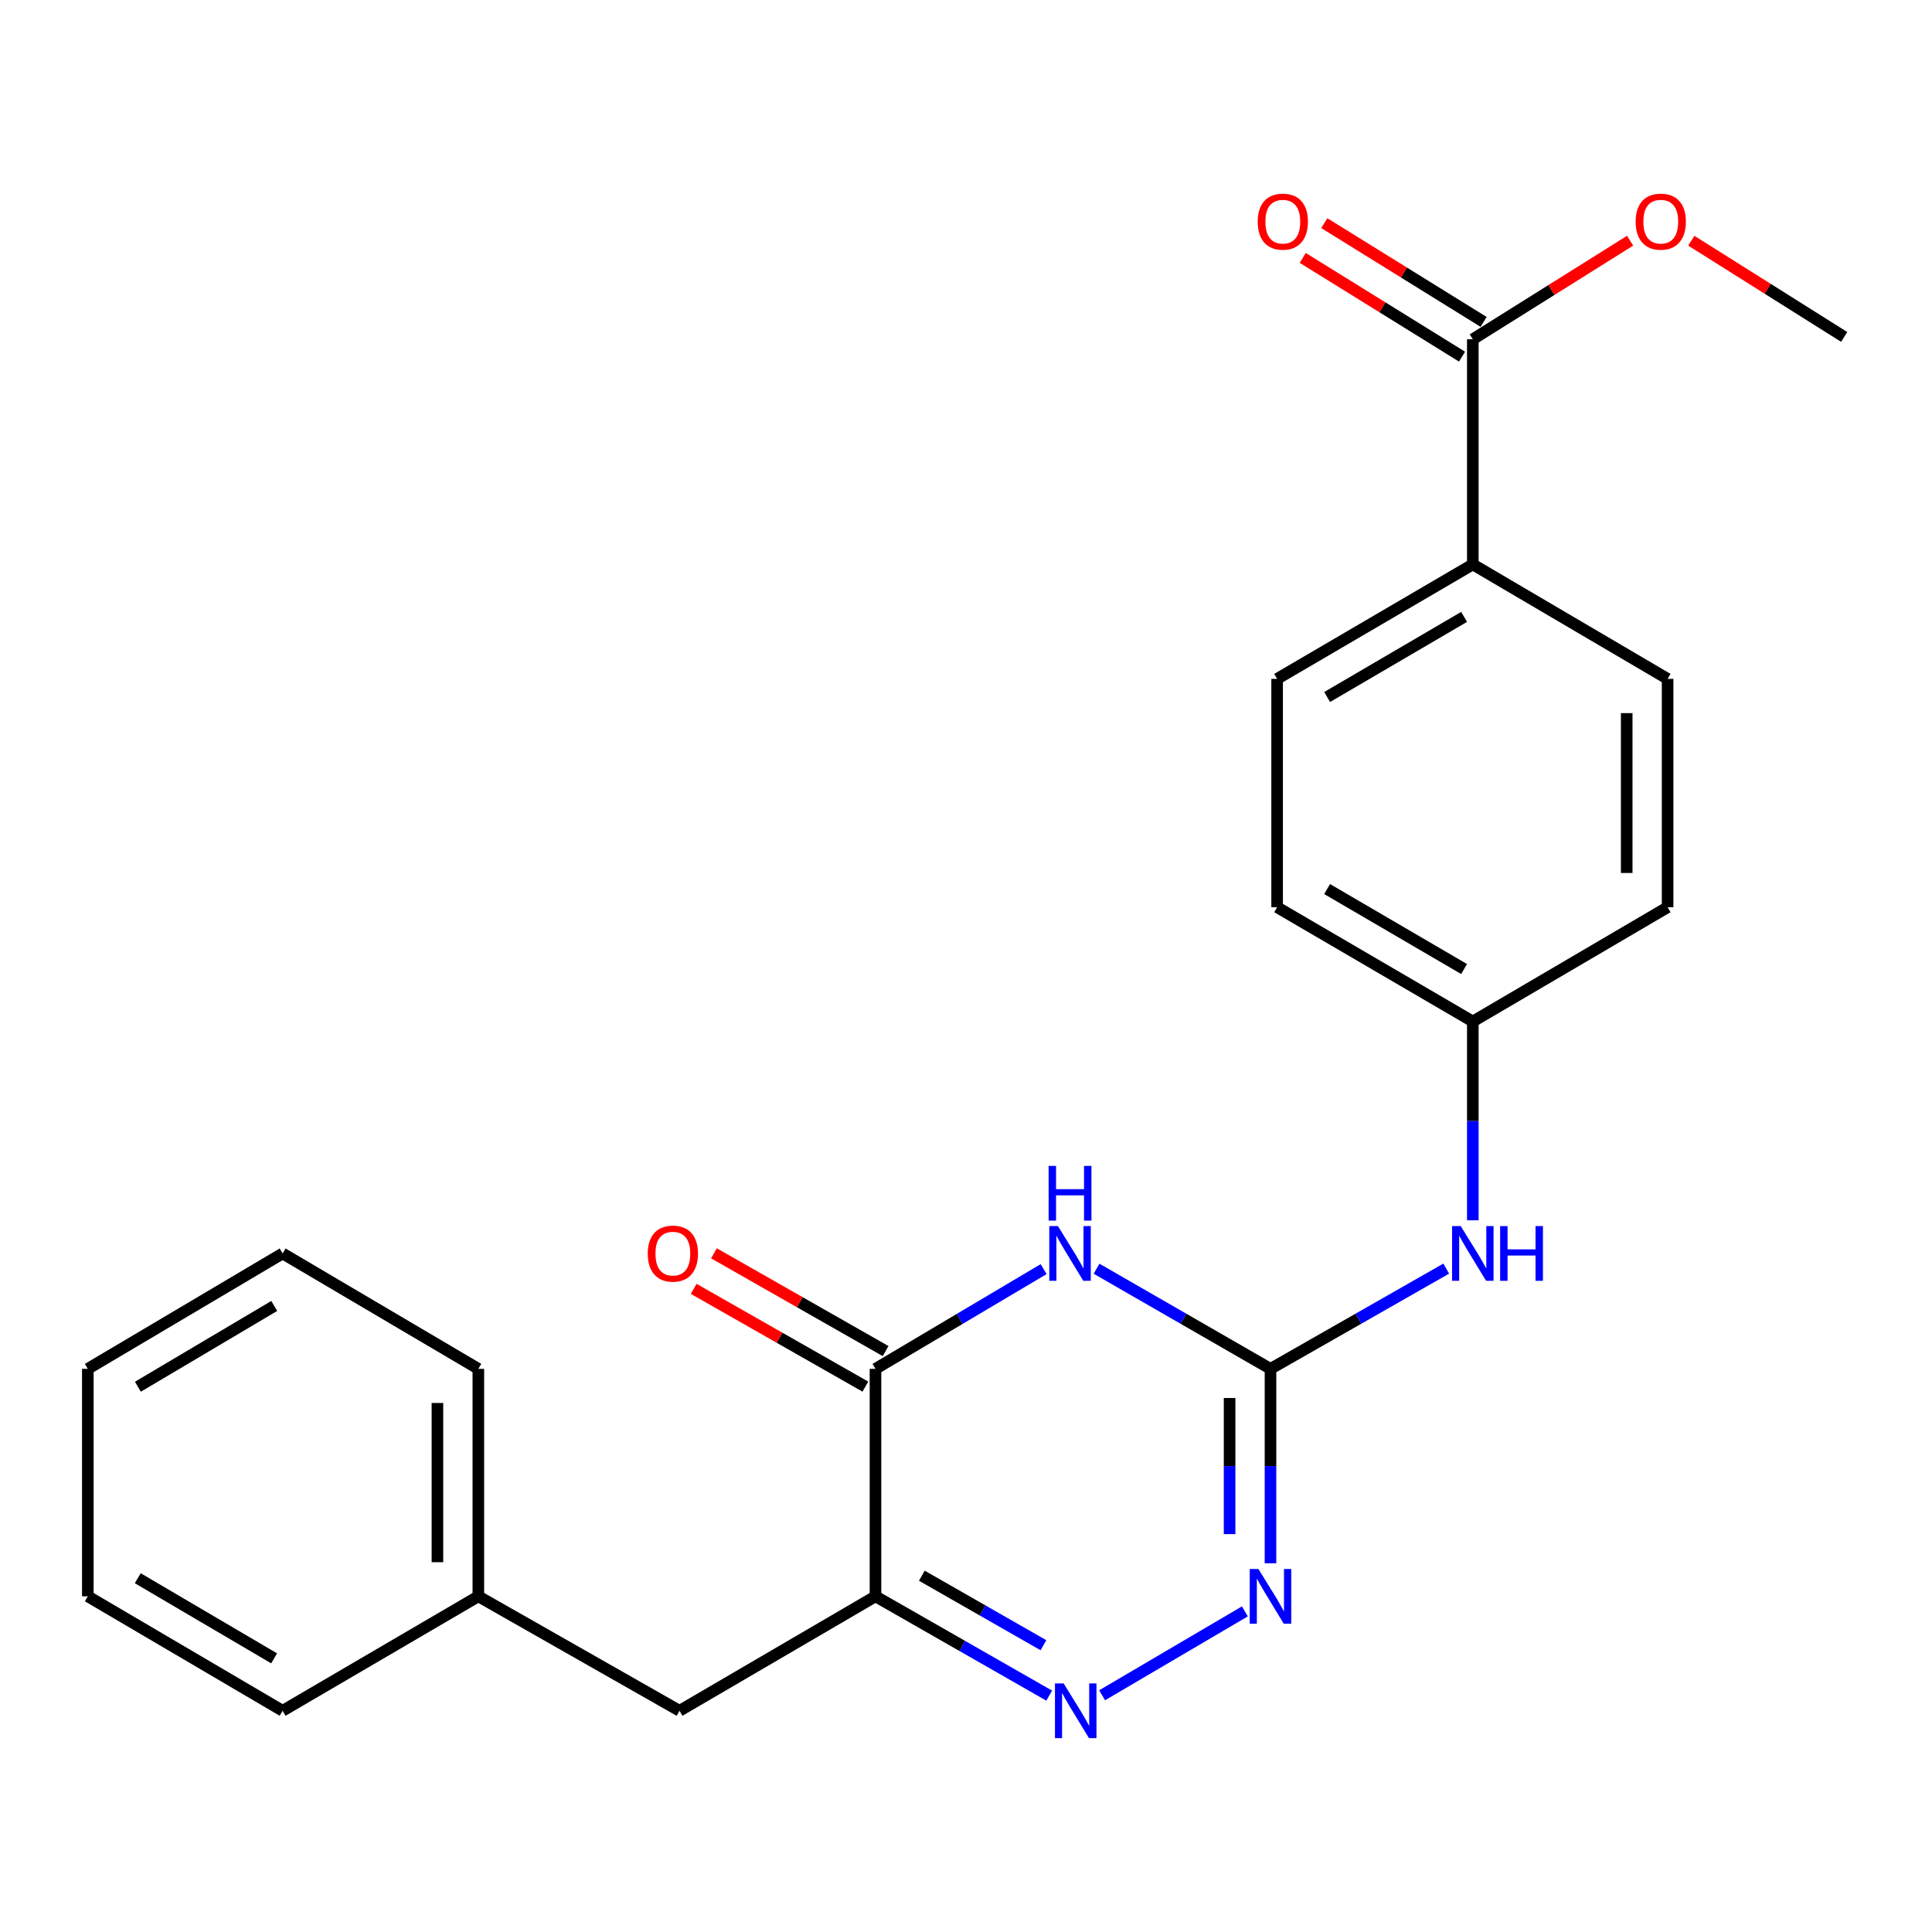 <?xml version='1.0' encoding='iso-8859-1'?>
<svg version='1.1' baseProfile='full'
              xmlns='http://www.w3.org/2000/svg'
                      xmlns:rdkit='http://www.rdkit.org/xml'
                      xmlns:xlink='http://www.w3.org/1999/xlink'
                  xml:space='preserve'
width='1000px' height='1000px' viewBox='0 0 1000 1000'>
<!-- END OF HEADER -->
<rect style='opacity:1.0;fill:#FFFFFF;stroke:none' width='1000' height='1000' x='0' y='0'> </rect>
<path class='bond-1' d='M 567.581,656.69 L 612.593,682.602' style='fill:none;fill-rule:evenodd;stroke:#0000FF;stroke-width:6px;stroke-linecap:butt;stroke-linejoin:miter;stroke-opacity:1' />
<path class='bond-1' d='M 612.593,682.602 L 657.604,708.514' style='fill:none;fill-rule:evenodd;stroke:#000000;stroke-width:6px;stroke-linecap:butt;stroke-linejoin:miter;stroke-opacity:1' />
<path class='bond-2' d='M 540.181,656.891 L 496.666,682.703' style='fill:none;fill-rule:evenodd;stroke:#0000FF;stroke-width:6px;stroke-linecap:butt;stroke-linejoin:miter;stroke-opacity:1' />
<path class='bond-2' d='M 496.666,682.703 L 453.15,708.514' style='fill:none;fill-rule:evenodd;stroke:#000000;stroke-width:6px;stroke-linecap:butt;stroke-linejoin:miter;stroke-opacity:1' />
<path class='bond-0' d='M 453.15,826.255 L 453.15,708.514' style='fill:none;fill-rule:evenodd;stroke:#000000;stroke-width:6px;stroke-linecap:butt;stroke-linejoin:miter;stroke-opacity:1' />
<path class='bond-3' d='M 453.15,826.255 L 498.107,851.956' style='fill:none;fill-rule:evenodd;stroke:#000000;stroke-width:6px;stroke-linecap:butt;stroke-linejoin:miter;stroke-opacity:1' />
<path class='bond-3' d='M 498.107,851.956 L 543.064,877.657' style='fill:none;fill-rule:evenodd;stroke:#0000FF;stroke-width:6px;stroke-linecap:butt;stroke-linejoin:miter;stroke-opacity:1' />
<path class='bond-3' d='M 477.145,815.585 L 508.615,833.575' style='fill:none;fill-rule:evenodd;stroke:#000000;stroke-width:6px;stroke-linecap:butt;stroke-linejoin:miter;stroke-opacity:1' />
<path class='bond-3' d='M 508.615,833.575 L 540.085,851.566' style='fill:none;fill-rule:evenodd;stroke:#0000FF;stroke-width:6px;stroke-linecap:butt;stroke-linejoin:miter;stroke-opacity:1' />
<path class='bond-7' d='M 453.15,826.255 L 351.723,885.502' style='fill:none;fill-rule:evenodd;stroke:#000000;stroke-width:6px;stroke-linecap:butt;stroke-linejoin:miter;stroke-opacity:1' />
<path class='bond-4' d='M 657.604,708.514 L 657.604,758.833' style='fill:none;fill-rule:evenodd;stroke:#000000;stroke-width:6px;stroke-linecap:butt;stroke-linejoin:miter;stroke-opacity:1' />
<path class='bond-4' d='M 657.604,758.833 L 657.604,809.152' style='fill:none;fill-rule:evenodd;stroke:#0000FF;stroke-width:6px;stroke-linecap:butt;stroke-linejoin:miter;stroke-opacity:1' />
<path class='bond-4' d='M 636.432,723.61 L 636.432,758.833' style='fill:none;fill-rule:evenodd;stroke:#000000;stroke-width:6px;stroke-linecap:butt;stroke-linejoin:miter;stroke-opacity:1' />
<path class='bond-4' d='M 636.432,758.833 L 636.432,794.056' style='fill:none;fill-rule:evenodd;stroke:#0000FF;stroke-width:6px;stroke-linecap:butt;stroke-linejoin:miter;stroke-opacity:1' />
<path class='bond-6' d='M 657.604,708.514 L 703.087,682.572' style='fill:none;fill-rule:evenodd;stroke:#000000;stroke-width:6px;stroke-linecap:butt;stroke-linejoin:miter;stroke-opacity:1' />
<path class='bond-6' d='M 703.087,682.572 L 748.571,656.629' style='fill:none;fill-rule:evenodd;stroke:#0000FF;stroke-width:6px;stroke-linecap:butt;stroke-linejoin:miter;stroke-opacity:1' />
<path class='bond-9' d='M 458.39,699.315 L 413.961,674.012' style='fill:none;fill-rule:evenodd;stroke:#000000;stroke-width:6px;stroke-linecap:butt;stroke-linejoin:miter;stroke-opacity:1' />
<path class='bond-9' d='M 413.961,674.012 L 369.533,648.708' style='fill:none;fill-rule:evenodd;stroke:#FF0000;stroke-width:6px;stroke-linecap:butt;stroke-linejoin:miter;stroke-opacity:1' />
<path class='bond-9' d='M 447.911,717.713 L 403.483,692.409' style='fill:none;fill-rule:evenodd;stroke:#000000;stroke-width:6px;stroke-linecap:butt;stroke-linejoin:miter;stroke-opacity:1' />
<path class='bond-9' d='M 403.483,692.409 L 359.055,667.106' style='fill:none;fill-rule:evenodd;stroke:#FF0000;stroke-width:6px;stroke-linecap:butt;stroke-linejoin:miter;stroke-opacity:1' />
<path class='bond-24' d='M 570.452,877.473 L 644.337,834.052' style='fill:none;fill-rule:evenodd;stroke:#0000FF;stroke-width:6px;stroke-linecap:butt;stroke-linejoin:miter;stroke-opacity:1' />
<path class='bond-5' d='M 762.325,175.607 L 762.325,292.137' style='fill:none;fill-rule:evenodd;stroke:#000000;stroke-width:6px;stroke-linecap:butt;stroke-linejoin:miter;stroke-opacity:1' />
<path class='bond-10' d='M 767.902,166.61 L 726.676,141.054' style='fill:none;fill-rule:evenodd;stroke:#000000;stroke-width:6px;stroke-linecap:butt;stroke-linejoin:miter;stroke-opacity:1' />
<path class='bond-10' d='M 726.676,141.054 L 685.45,115.497' style='fill:none;fill-rule:evenodd;stroke:#FF0000;stroke-width:6px;stroke-linecap:butt;stroke-linejoin:miter;stroke-opacity:1' />
<path class='bond-10' d='M 756.747,184.605 L 715.521,159.049' style='fill:none;fill-rule:evenodd;stroke:#000000;stroke-width:6px;stroke-linecap:butt;stroke-linejoin:miter;stroke-opacity:1' />
<path class='bond-10' d='M 715.521,159.049 L 674.294,133.493' style='fill:none;fill-rule:evenodd;stroke:#FF0000;stroke-width:6px;stroke-linecap:butt;stroke-linejoin:miter;stroke-opacity:1' />
<path class='bond-14' d='M 762.325,175.607 L 803.033,150.098' style='fill:none;fill-rule:evenodd;stroke:#000000;stroke-width:6px;stroke-linecap:butt;stroke-linejoin:miter;stroke-opacity:1' />
<path class='bond-14' d='M 803.033,150.098 L 843.741,124.588' style='fill:none;fill-rule:evenodd;stroke:#FF0000;stroke-width:6px;stroke-linecap:butt;stroke-linejoin:miter;stroke-opacity:1' />
<path class='bond-13' d='M 762.325,631.623 L 762.325,580.174' style='fill:none;fill-rule:evenodd;stroke:#0000FF;stroke-width:6px;stroke-linecap:butt;stroke-linejoin:miter;stroke-opacity:1' />
<path class='bond-13' d='M 762.325,580.174 L 762.325,528.726' style='fill:none;fill-rule:evenodd;stroke:#000000;stroke-width:6px;stroke-linecap:butt;stroke-linejoin:miter;stroke-opacity:1' />
<path class='bond-15' d='M 351.723,885.502 L 247.591,826.255' style='fill:none;fill-rule:evenodd;stroke:#000000;stroke-width:6px;stroke-linecap:butt;stroke-linejoin:miter;stroke-opacity:1' />
<path class='bond-8' d='M 762.325,292.137 L 661.039,351.384' style='fill:none;fill-rule:evenodd;stroke:#000000;stroke-width:6px;stroke-linecap:butt;stroke-linejoin:miter;stroke-opacity:1' />
<path class='bond-8' d='M 757.822,319.3 L 686.922,360.773' style='fill:none;fill-rule:evenodd;stroke:#000000;stroke-width:6px;stroke-linecap:butt;stroke-linejoin:miter;stroke-opacity:1' />
<path class='bond-25' d='M 762.325,292.137 L 863.152,351.384' style='fill:none;fill-rule:evenodd;stroke:#000000;stroke-width:6px;stroke-linecap:butt;stroke-linejoin:miter;stroke-opacity:1' />
<path class='bond-11' d='M 661.039,351.384 L 661.039,469.585' style='fill:none;fill-rule:evenodd;stroke:#000000;stroke-width:6px;stroke-linecap:butt;stroke-linejoin:miter;stroke-opacity:1' />
<path class='bond-12' d='M 863.152,351.384 L 863.152,469.585' style='fill:none;fill-rule:evenodd;stroke:#000000;stroke-width:6px;stroke-linecap:butt;stroke-linejoin:miter;stroke-opacity:1' />
<path class='bond-12' d='M 841.979,369.114 L 841.979,451.855' style='fill:none;fill-rule:evenodd;stroke:#000000;stroke-width:6px;stroke-linecap:butt;stroke-linejoin:miter;stroke-opacity:1' />
<path class='bond-16' d='M 762.325,528.726 L 863.152,469.585' style='fill:none;fill-rule:evenodd;stroke:#000000;stroke-width:6px;stroke-linecap:butt;stroke-linejoin:miter;stroke-opacity:1' />
<path class='bond-17' d='M 762.325,528.726 L 661.039,469.585' style='fill:none;fill-rule:evenodd;stroke:#000000;stroke-width:6px;stroke-linecap:butt;stroke-linejoin:miter;stroke-opacity:1' />
<path class='bond-17' d='M 757.808,501.571 L 686.908,460.172' style='fill:none;fill-rule:evenodd;stroke:#000000;stroke-width:6px;stroke-linecap:butt;stroke-linejoin:miter;stroke-opacity:1' />
<path class='bond-18' d='M 875.416,124.59 L 914.981,149.493' style='fill:none;fill-rule:evenodd;stroke:#FF0000;stroke-width:6px;stroke-linecap:butt;stroke-linejoin:miter;stroke-opacity:1' />
<path class='bond-18' d='M 914.981,149.493 L 954.545,174.396' style='fill:none;fill-rule:evenodd;stroke:#000000;stroke-width:6px;stroke-linecap:butt;stroke-linejoin:miter;stroke-opacity:1' />
<path class='bond-19' d='M 247.591,826.255 L 247.591,708.514' style='fill:none;fill-rule:evenodd;stroke:#000000;stroke-width:6px;stroke-linecap:butt;stroke-linejoin:miter;stroke-opacity:1' />
<path class='bond-19' d='M 226.419,808.594 L 226.419,726.175' style='fill:none;fill-rule:evenodd;stroke:#000000;stroke-width:6px;stroke-linecap:butt;stroke-linejoin:miter;stroke-opacity:1' />
<path class='bond-20' d='M 247.591,826.255 L 146.282,885.502' style='fill:none;fill-rule:evenodd;stroke:#000000;stroke-width:6px;stroke-linecap:butt;stroke-linejoin:miter;stroke-opacity:1' />
<path class='bond-21' d='M 247.591,708.514 L 146.282,648.785' style='fill:none;fill-rule:evenodd;stroke:#000000;stroke-width:6px;stroke-linecap:butt;stroke-linejoin:miter;stroke-opacity:1' />
<path class='bond-22' d='M 146.282,885.502 L 45.455,826.255' style='fill:none;fill-rule:evenodd;stroke:#000000;stroke-width:6px;stroke-linecap:butt;stroke-linejoin:miter;stroke-opacity:1' />
<path class='bond-22' d='M 141.884,858.361 L 71.305,816.888' style='fill:none;fill-rule:evenodd;stroke:#000000;stroke-width:6px;stroke-linecap:butt;stroke-linejoin:miter;stroke-opacity:1' />
<path class='bond-26' d='M 146.282,648.785 L 45.455,708.514' style='fill:none;fill-rule:evenodd;stroke:#000000;stroke-width:6px;stroke-linecap:butt;stroke-linejoin:miter;stroke-opacity:1' />
<path class='bond-26' d='M 141.949,675.96 L 71.37,717.77' style='fill:none;fill-rule:evenodd;stroke:#000000;stroke-width:6px;stroke-linecap:butt;stroke-linejoin:miter;stroke-opacity:1' />
<path class='bond-23' d='M 45.455,826.255 L 45.455,708.514' style='fill:none;fill-rule:evenodd;stroke:#000000;stroke-width:6px;stroke-linecap:butt;stroke-linejoin:miter;stroke-opacity:1' />
<path  class='atom-0' d='M 547.588 634.625
L 556.868 649.625
Q 557.788 651.105, 559.268 653.785
Q 560.748 656.465, 560.828 656.625
L 560.828 634.625
L 564.588 634.625
L 564.588 662.945
L 560.708 662.945
L 550.748 646.545
Q 549.588 644.625, 548.348 642.425
Q 547.148 640.225, 546.788 639.545
L 546.788 662.945
L 543.108 662.945
L 543.108 634.625
L 547.588 634.625
' fill='#0000FF'/>
<path  class='atom-0' d='M 542.768 603.473
L 546.608 603.473
L 546.608 615.513
L 561.088 615.513
L 561.088 603.473
L 564.928 603.473
L 564.928 631.793
L 561.088 631.793
L 561.088 618.713
L 546.608 618.713
L 546.608 631.793
L 542.768 631.793
L 542.768 603.473
' fill='#0000FF'/>
<path  class='atom-4' d='M 550.529 871.342
L 559.809 886.342
Q 560.729 887.822, 562.209 890.502
Q 563.689 893.182, 563.769 893.342
L 563.769 871.342
L 567.529 871.342
L 567.529 899.662
L 563.649 899.662
L 553.689 883.262
Q 552.529 881.342, 551.289 879.142
Q 550.089 876.942, 549.729 876.262
L 549.729 899.662
L 546.049 899.662
L 546.049 871.342
L 550.529 871.342
' fill='#0000FF'/>
<path  class='atom-5' d='M 651.344 812.095
L 660.624 827.095
Q 661.544 828.575, 663.024 831.255
Q 664.504 833.935, 664.584 834.095
L 664.584 812.095
L 668.344 812.095
L 668.344 840.415
L 664.464 840.415
L 654.504 824.015
Q 653.344 822.095, 652.104 819.895
Q 650.904 817.695, 650.544 817.015
L 650.544 840.415
L 646.864 840.415
L 646.864 812.095
L 651.344 812.095
' fill='#0000FF'/>
<path  class='atom-7' d='M 756.065 634.625
L 765.345 649.625
Q 766.265 651.105, 767.745 653.785
Q 769.225 656.465, 769.305 656.625
L 769.305 634.625
L 773.065 634.625
L 773.065 662.945
L 769.185 662.945
L 759.225 646.545
Q 758.065 644.625, 756.825 642.425
Q 755.625 640.225, 755.265 639.545
L 755.265 662.945
L 751.585 662.945
L 751.585 634.625
L 756.065 634.625
' fill='#0000FF'/>
<path  class='atom-7' d='M 776.465 634.625
L 780.305 634.625
L 780.305 646.665
L 794.785 646.665
L 794.785 634.625
L 798.625 634.625
L 798.625 662.945
L 794.785 662.945
L 794.785 649.865
L 780.305 649.865
L 780.305 662.945
L 776.465 662.945
L 776.465 634.625
' fill='#0000FF'/>
<path  class='atom-10' d='M 335.277 648.865
Q 335.277 642.065, 338.637 638.265
Q 341.997 634.465, 348.277 634.465
Q 354.557 634.465, 357.917 638.265
Q 361.277 642.065, 361.277 648.865
Q 361.277 655.745, 357.877 659.665
Q 354.477 663.545, 348.277 663.545
Q 342.037 663.545, 338.637 659.665
Q 335.277 655.785, 335.277 648.865
M 348.277 660.345
Q 352.597 660.345, 354.917 657.465
Q 357.277 654.545, 357.277 648.865
Q 357.277 643.305, 354.917 640.505
Q 352.597 637.665, 348.277 637.665
Q 343.957 637.665, 341.597 640.465
Q 339.277 643.265, 339.277 648.865
Q 339.277 654.585, 341.597 657.465
Q 343.957 660.345, 348.277 660.345
' fill='#FF0000'/>
<path  class='atom-11' d='M 650.979 114.723
Q 650.979 107.923, 654.339 104.123
Q 657.699 100.323, 663.979 100.323
Q 670.259 100.323, 673.619 104.123
Q 676.979 107.923, 676.979 114.723
Q 676.979 121.603, 673.579 125.523
Q 670.179 129.403, 663.979 129.403
Q 657.739 129.403, 654.339 125.523
Q 650.979 121.643, 650.979 114.723
M 663.979 126.203
Q 668.299 126.203, 670.619 123.323
Q 672.979 120.403, 672.979 114.723
Q 672.979 109.163, 670.619 106.363
Q 668.299 103.523, 663.979 103.523
Q 659.659 103.523, 657.299 106.323
Q 654.979 109.123, 654.979 114.723
Q 654.979 120.443, 657.299 123.323
Q 659.659 126.203, 663.979 126.203
' fill='#FF0000'/>
<path  class='atom-15' d='M 846.611 114.723
Q 846.611 107.923, 849.971 104.123
Q 853.331 100.323, 859.611 100.323
Q 865.891 100.323, 869.251 104.123
Q 872.611 107.923, 872.611 114.723
Q 872.611 121.603, 869.211 125.523
Q 865.811 129.403, 859.611 129.403
Q 853.371 129.403, 849.971 125.523
Q 846.611 121.643, 846.611 114.723
M 859.611 126.203
Q 863.931 126.203, 866.251 123.323
Q 868.611 120.403, 868.611 114.723
Q 868.611 109.163, 866.251 106.363
Q 863.931 103.523, 859.611 103.523
Q 855.291 103.523, 852.931 106.323
Q 850.611 109.123, 850.611 114.723
Q 850.611 120.443, 852.931 123.323
Q 855.291 126.203, 859.611 126.203
' fill='#FF0000'/>
</svg>
